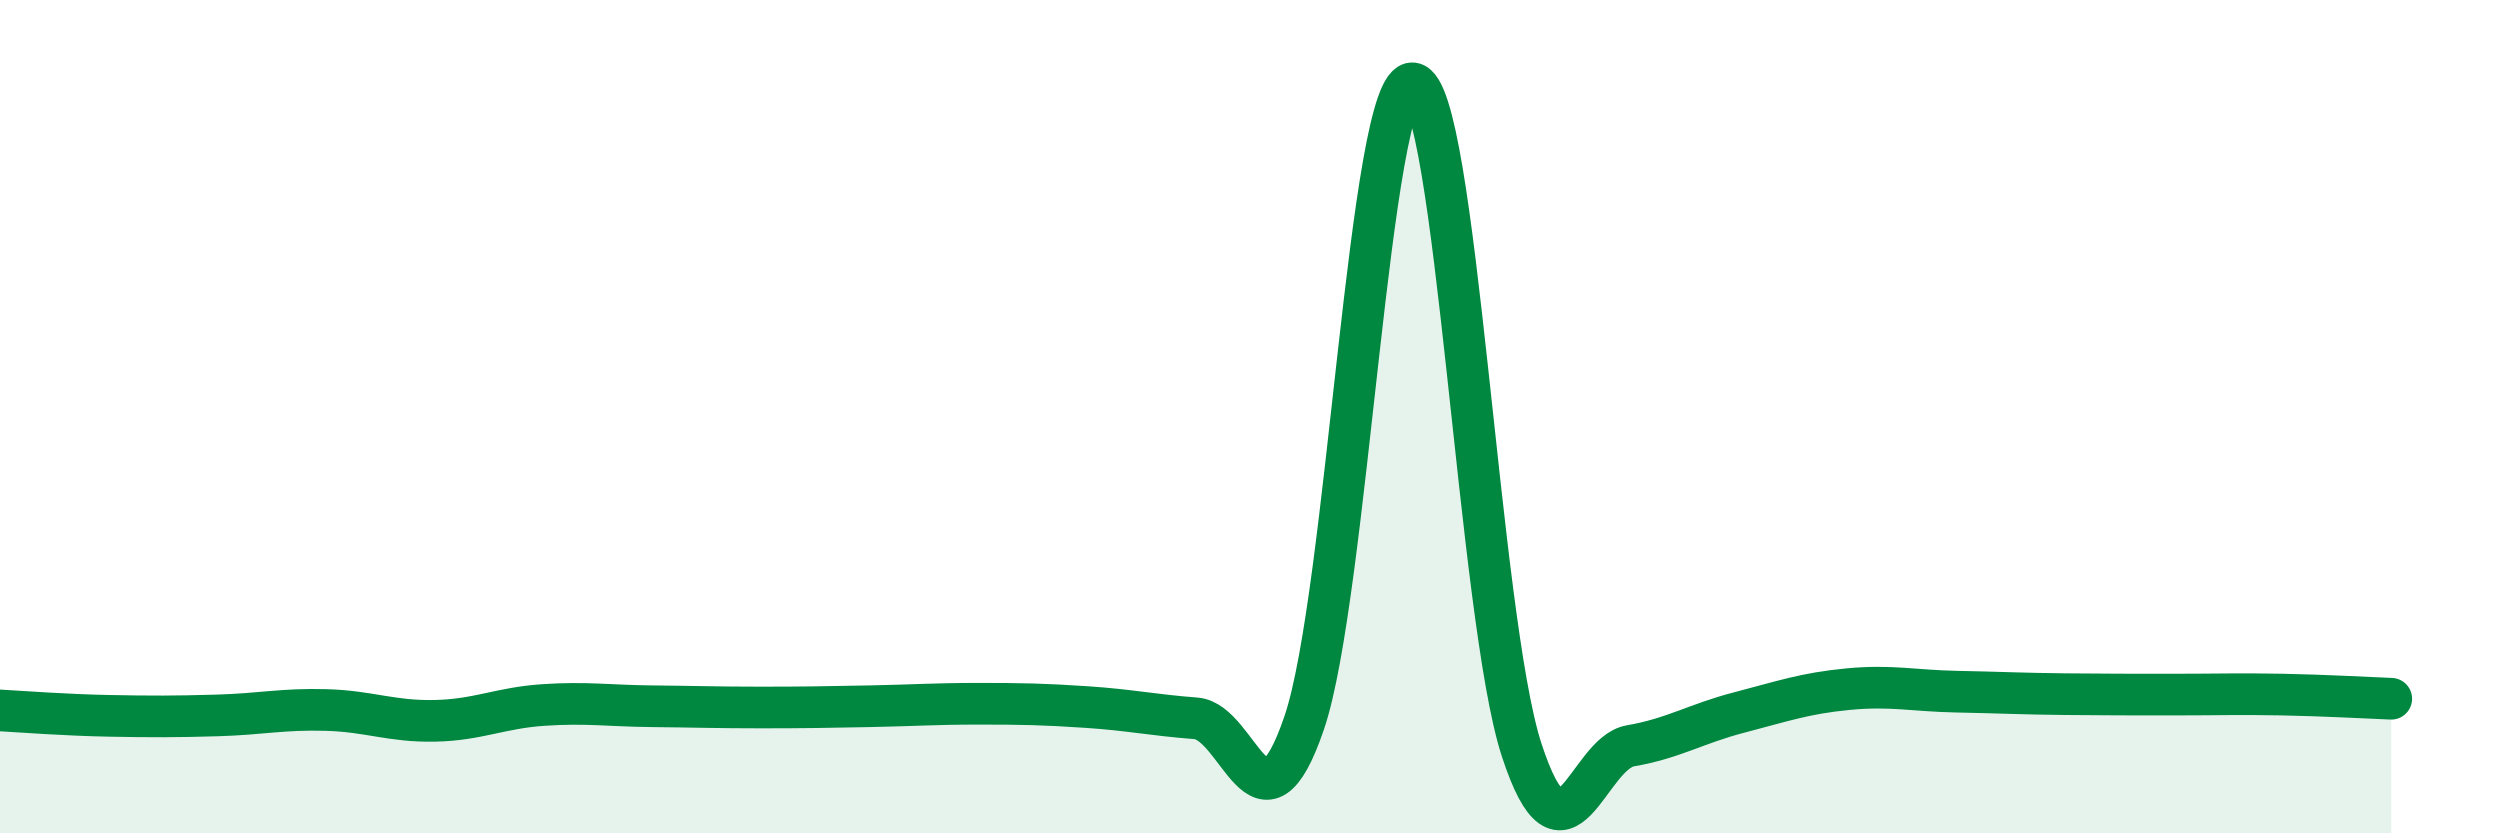 
    <svg width="60" height="20" viewBox="0 0 60 20" xmlns="http://www.w3.org/2000/svg">
      <path
        d="M 0,17.05 C 0.52,17.08 1.57,17.16 2.61,17.18 C 3.65,17.2 4.18,17.2 5.22,17.17 C 6.26,17.14 6.79,17.01 7.83,17.04 C 8.87,17.07 9.39,17.32 10.43,17.3 C 11.47,17.28 12,16.99 13.04,16.92 C 14.08,16.85 14.61,16.94 15.65,16.95 C 16.69,16.96 17.22,16.98 18.26,16.98 C 19.3,16.98 19.83,16.97 20.87,16.95 C 21.91,16.93 22.44,16.89 23.48,16.89 C 24.52,16.89 25.05,16.9 26.09,16.97 C 27.13,17.04 27.66,17.16 28.7,17.24 C 29.74,17.32 30.26,20.4 31.3,17.35 C 32.34,14.3 32.87,1.87 33.91,2 C 34.95,2.13 35.48,14.82 36.52,18 C 37.56,21.18 38.09,18.08 39.13,17.9 C 40.17,17.72 40.7,17.37 41.74,17.1 C 42.78,16.83 43.31,16.64 44.35,16.54 C 45.39,16.44 45.92,16.58 46.96,16.6 C 48,16.62 48.53,16.65 49.57,16.66 C 50.61,16.67 51.13,16.67 52.17,16.67 C 53.21,16.67 53.74,16.65 54.78,16.67 C 55.82,16.69 56.87,16.75 57.39,16.77L57.39 20L0 20Z"
        fill="#008740"
        opacity="0.1"
        stroke-linecap="round"
        stroke-linejoin="round"
      />
      <path
        d="M 0,17.05 C 0.52,17.08 1.57,17.16 2.61,17.18 C 3.65,17.2 4.18,17.2 5.22,17.17 C 6.26,17.14 6.79,17.01 7.83,17.04 C 8.87,17.07 9.39,17.32 10.43,17.3 C 11.47,17.28 12,16.99 13.04,16.92 C 14.08,16.85 14.61,16.94 15.65,16.95 C 16.69,16.96 17.22,16.98 18.26,16.98 C 19.3,16.98 19.83,16.97 20.87,16.95 C 21.91,16.93 22.44,16.89 23.48,16.89 C 24.52,16.89 25.05,16.9 26.09,16.97 C 27.13,17.04 27.66,17.16 28.7,17.24 C 29.74,17.32 30.26,20.4 31.3,17.35 C 32.34,14.3 32.87,1.87 33.91,2 C 34.95,2.13 35.48,14.82 36.52,18 C 37.56,21.18 38.09,18.08 39.13,17.9 C 40.17,17.72 40.7,17.37 41.74,17.1 C 42.78,16.83 43.31,16.64 44.35,16.54 C 45.39,16.44 45.92,16.58 46.96,16.6 C 48,16.62 48.53,16.65 49.57,16.66 C 50.61,16.67 51.13,16.67 52.17,16.67 C 53.21,16.67 53.74,16.65 54.78,16.67 C 55.82,16.69 56.87,16.75 57.39,16.77"
        stroke="#008740"
        stroke-width="1"
        fill="none"
        stroke-linecap="round"
        stroke-linejoin="round"
      />
    </svg>
  